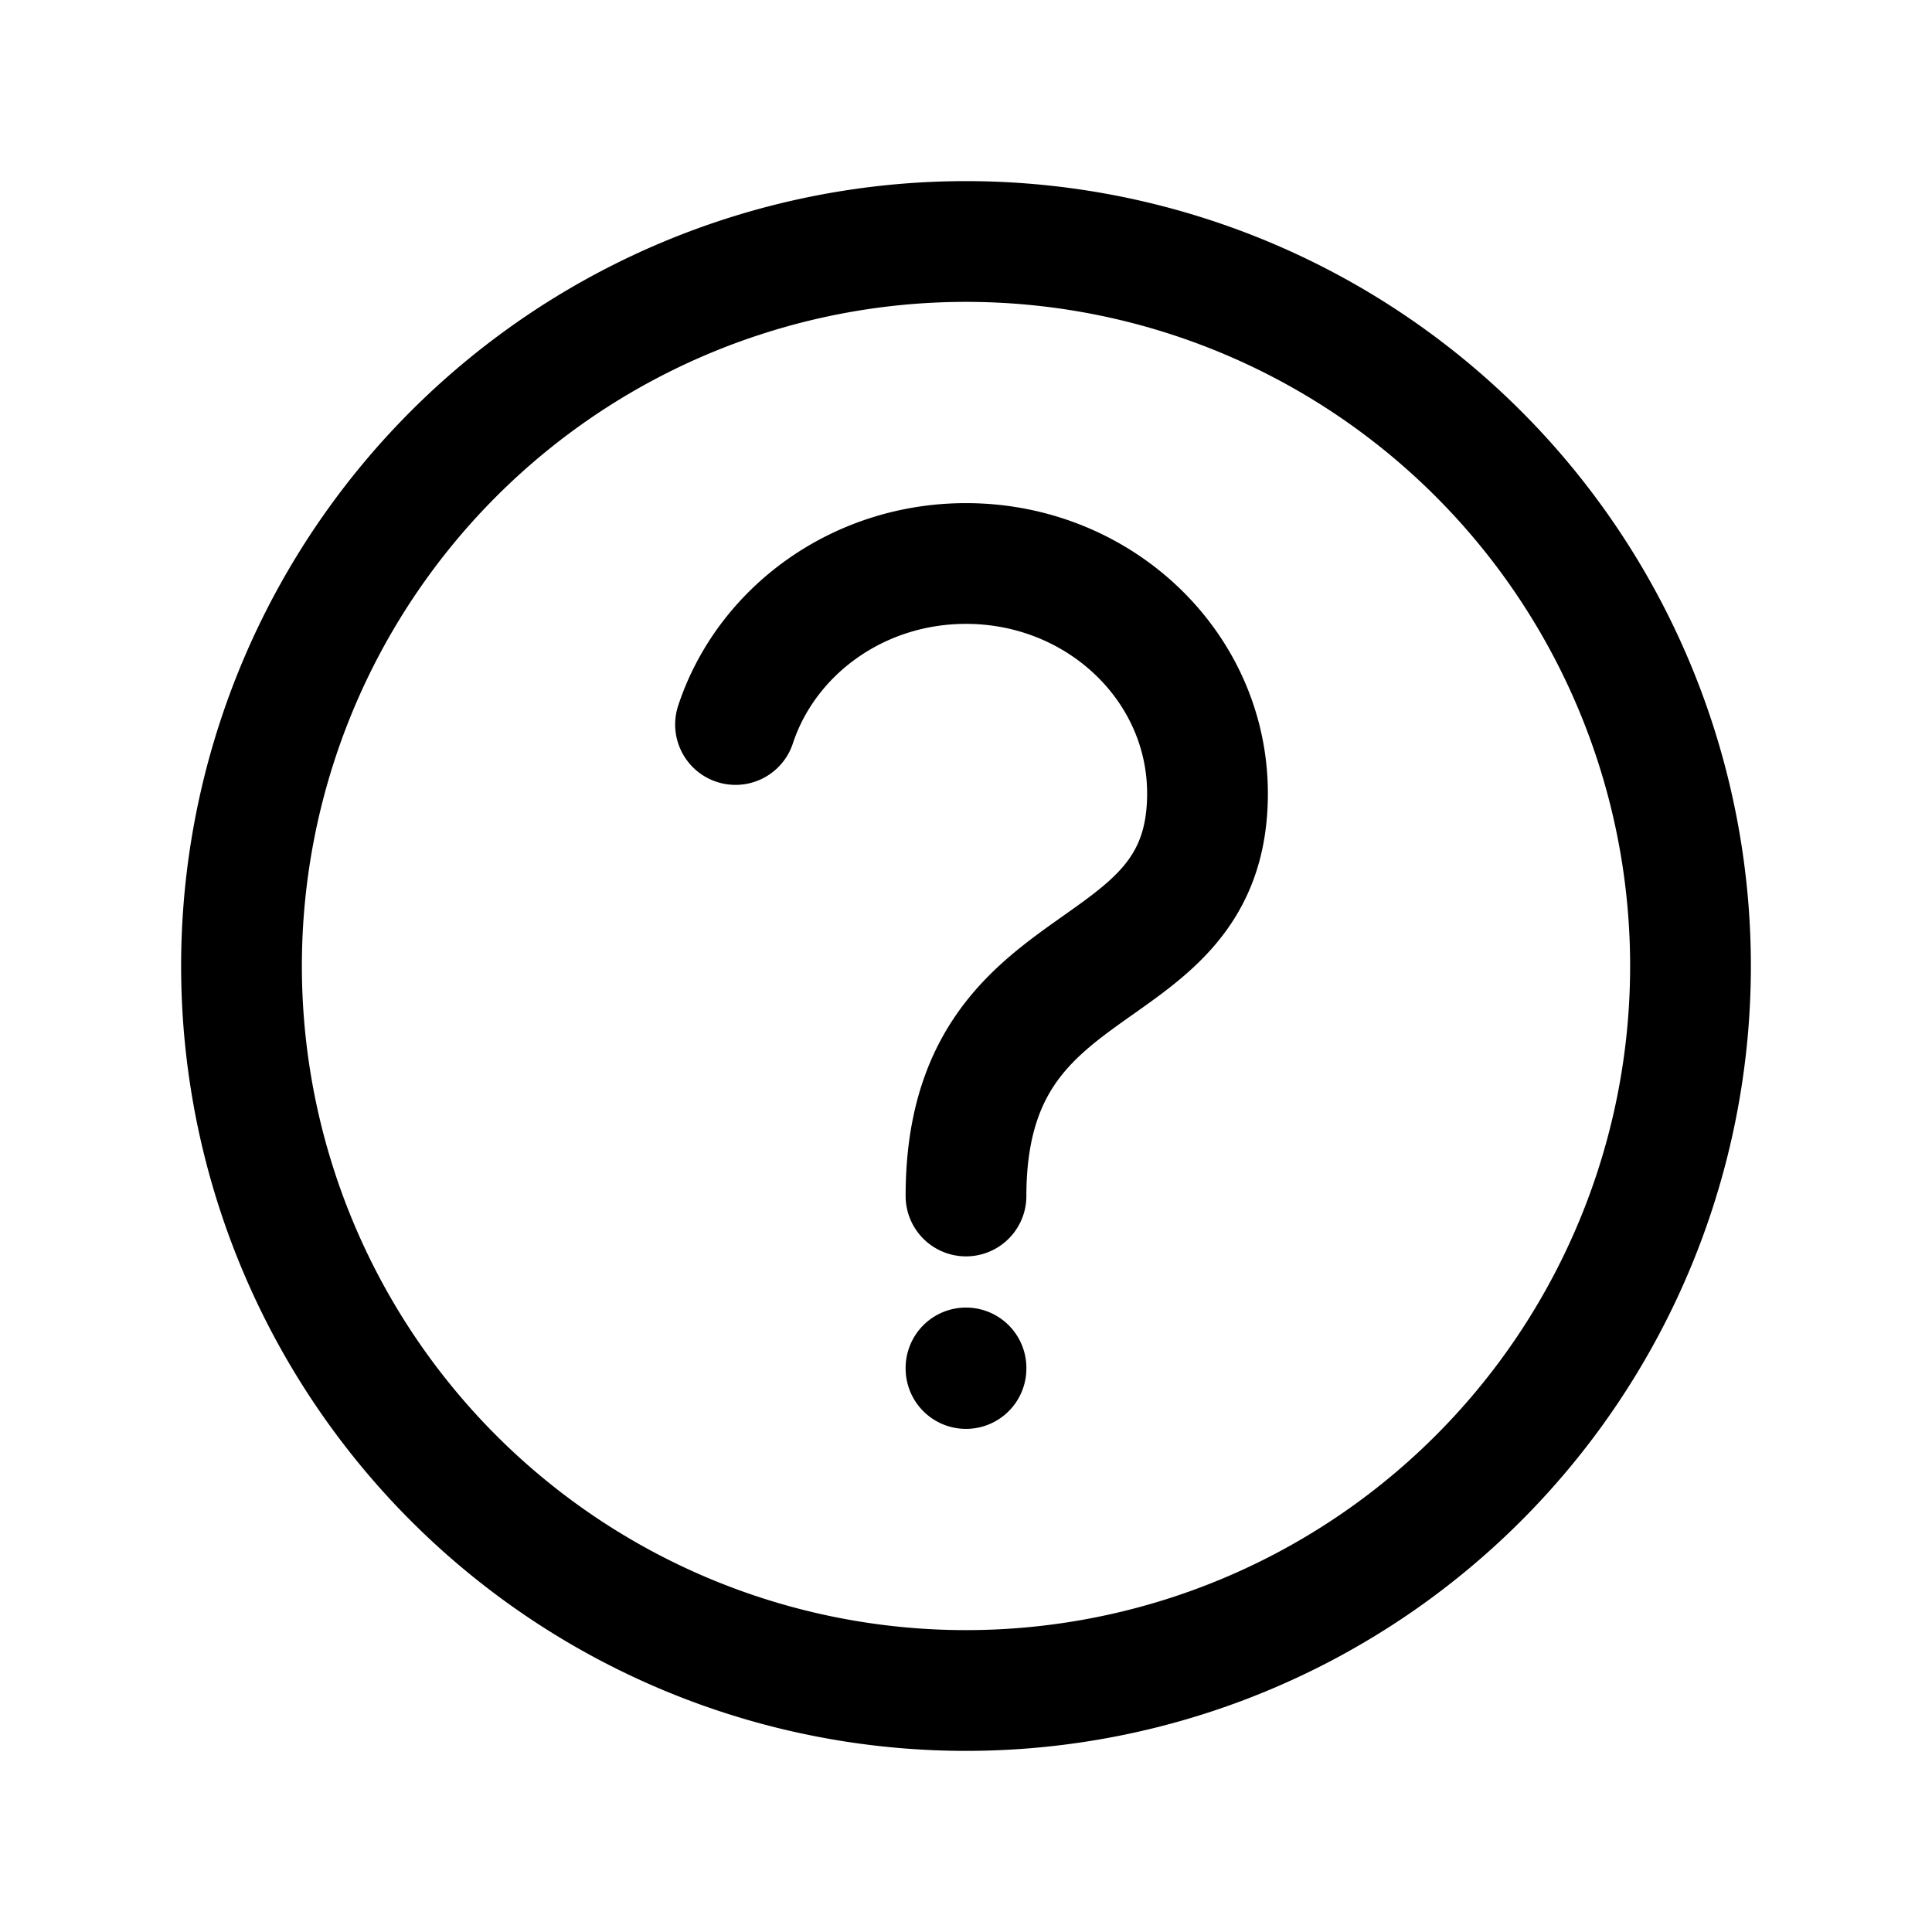 <svg xmlns="http://www.w3.org/2000/svg" width="26" height="26" viewBox="0 0 24 24" fill="none"><path d="M12 17v-.007m0-2.136c0-3.214 3-2.5 3-5C15 8.28 13.657 7 12 7c-1.343 0-2.48.84-2.863 2M21 12a9 9 0 1 1-18 0 9 9 0 0 1 18 0Z" stroke="#000" stroke-width="1.5" stroke-linecap="round" stroke-linejoin="round"></path></svg>